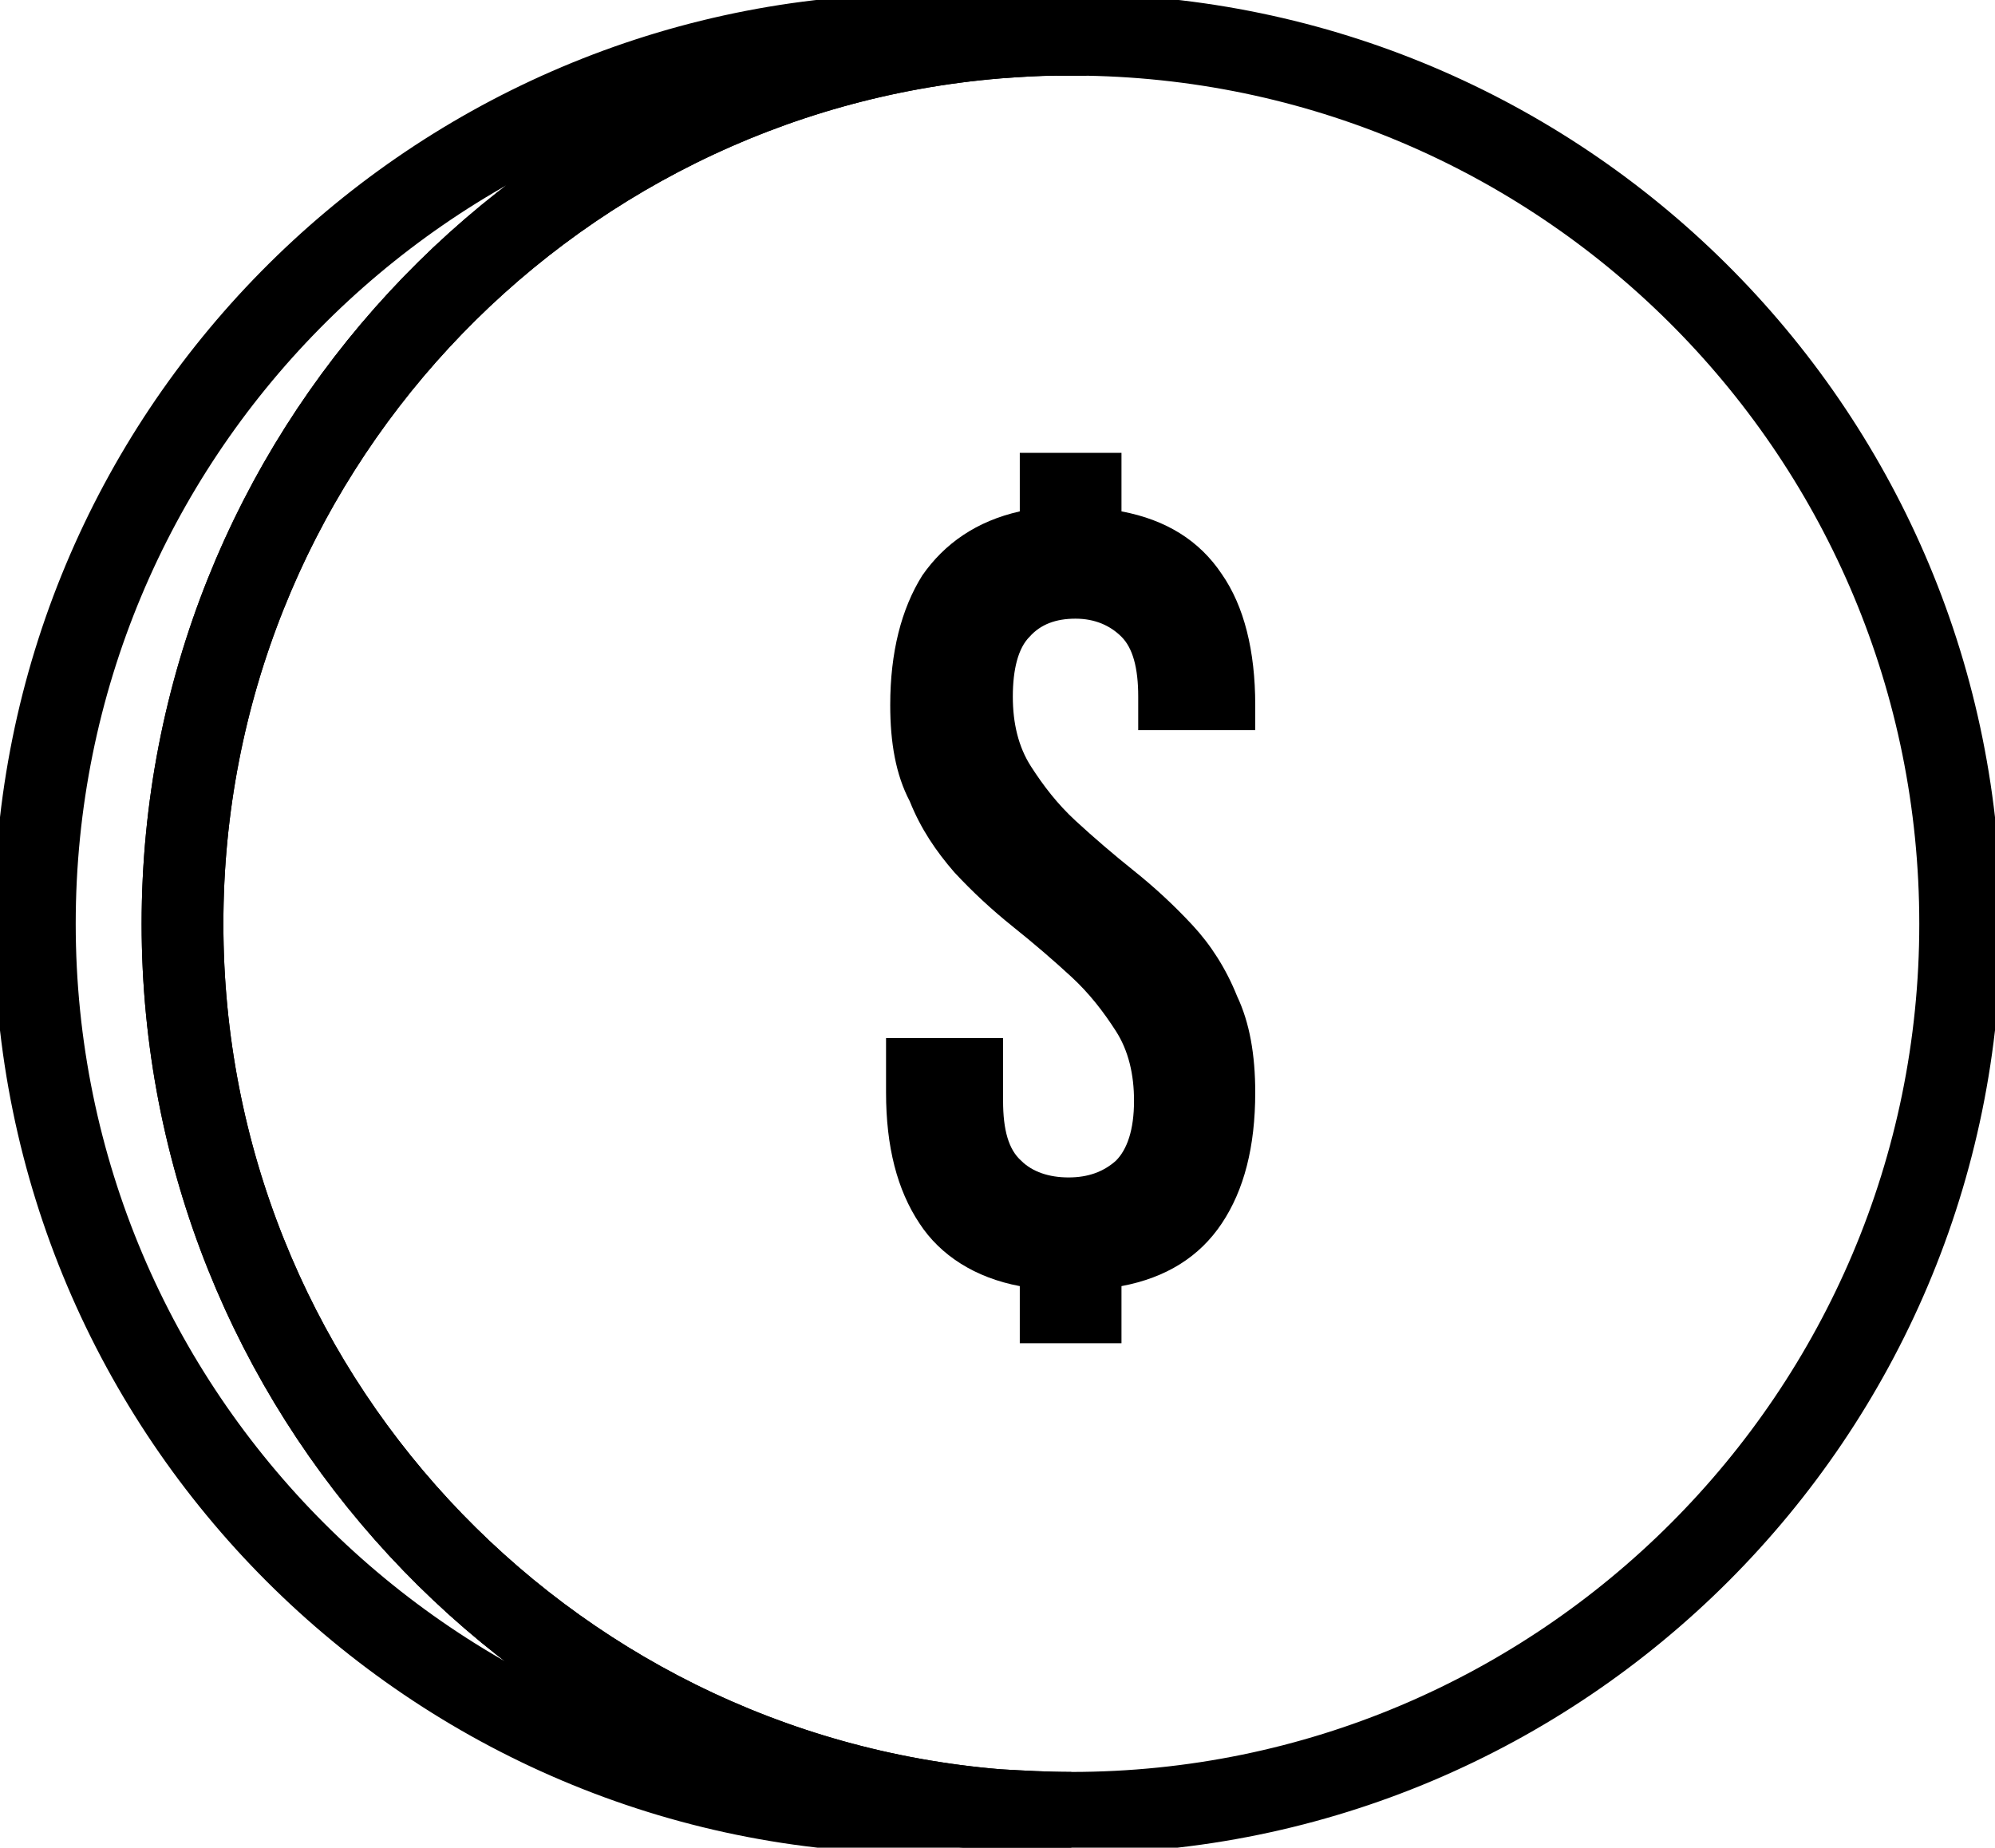 <svg width="122" height="113" viewBox="0 0 122 113" fill="none" xmlns="http://www.w3.org/2000/svg">
<g id="Frame" clip-path="url(#clip0_191_37)">
<g id="Group">
<g id="Group_2">
<path id="Vector" d="M54.44 43.121C54.44 39.882 55.121 37.24 56.399 35.195C57.763 33.235 59.722 31.872 62.363 31.275V27.696H68.582V31.275C71.309 31.787 73.353 33.065 74.716 35.11C76.08 37.07 76.761 39.797 76.761 43.121V44.655H69.605V42.609C69.605 40.82 69.264 39.627 68.582 38.945C67.901 38.263 66.964 37.837 65.771 37.837C64.578 37.837 63.641 38.178 62.959 38.945C62.278 39.627 61.937 40.905 61.937 42.609C61.937 44.228 62.278 45.677 63.045 46.87C63.811 48.063 64.663 49.171 65.771 50.194C66.879 51.216 68.071 52.239 69.349 53.262C70.627 54.284 71.82 55.392 72.927 56.585C74.035 57.778 74.972 59.227 75.654 60.931C76.42 62.55 76.761 64.51 76.761 66.811C76.761 70.135 76.08 72.777 74.716 74.822C73.353 76.867 71.309 78.145 68.582 78.657V82.151H62.363V78.657C59.637 78.145 57.507 76.782 56.229 74.822C54.866 72.777 54.184 70.135 54.184 66.811V63.488H61.341V67.323C61.341 69.112 61.681 70.305 62.448 70.987C63.13 71.669 64.152 72.01 65.345 72.01C66.538 72.01 67.475 71.669 68.242 70.987C68.923 70.305 69.349 69.112 69.349 67.323C69.349 65.704 69.008 64.255 68.242 63.062C67.475 61.869 66.623 60.761 65.515 59.738C64.408 58.716 63.215 57.693 61.937 56.67C60.659 55.648 59.467 54.54 58.359 53.347C57.251 52.069 56.314 50.705 55.633 49.001C54.781 47.382 54.44 45.422 54.44 43.121Z" fill="black"/>
</g>
<path id="Vector_2" d="M65.515 110.869H56.485C26.496 110.869 2.13 86.497 2.13 56.5C2.13 26.759 25.985 2.642 55.547 2.13H64.578C63.386 2.13 62.193 2.216 61 2.301C33.141 4.602 11.161 27.952 11.161 56.5C11.161 84.963 33.056 108.398 61 110.699C62.448 110.784 63.982 110.869 65.515 110.869Z" stroke="black" stroke-width="5" stroke-miterlimit="10"/>
<path id="Vector_3" d="M55.547 2.13C55.888 2.13 56.144 2.13 56.485 2.13C56.825 2.13 57.081 2.13 57.422 2.13" stroke="black" stroke-width="5" stroke-miterlimit="10"/>
<path id="Vector_4" d="M119.87 56.5C119.87 86.497 95.504 110.869 65.515 110.869C63.982 110.869 62.448 110.784 61 110.699C33.141 108.398 11.161 85.048 11.161 56.5C11.161 28.037 33.056 4.602 61 2.301C62.193 2.216 63.386 2.13 64.578 2.13C64.919 2.13 65.175 2.13 65.515 2.13C65.856 2.13 66.112 2.13 66.453 2.13C96.015 2.642 119.87 26.759 119.87 56.5Z" stroke="black" stroke-width="5" stroke-miterlimit="10"/>
<path id="Vector_5" d="M66.453 2.13H64.578" stroke="black" stroke-width="5" stroke-miterlimit="10"/>
</g>
</g>
<defs>
<clipPath id="clip0_191_37">
<rect width="122" height="113" fill="white"/>
</clipPath>
</defs>
</svg>
